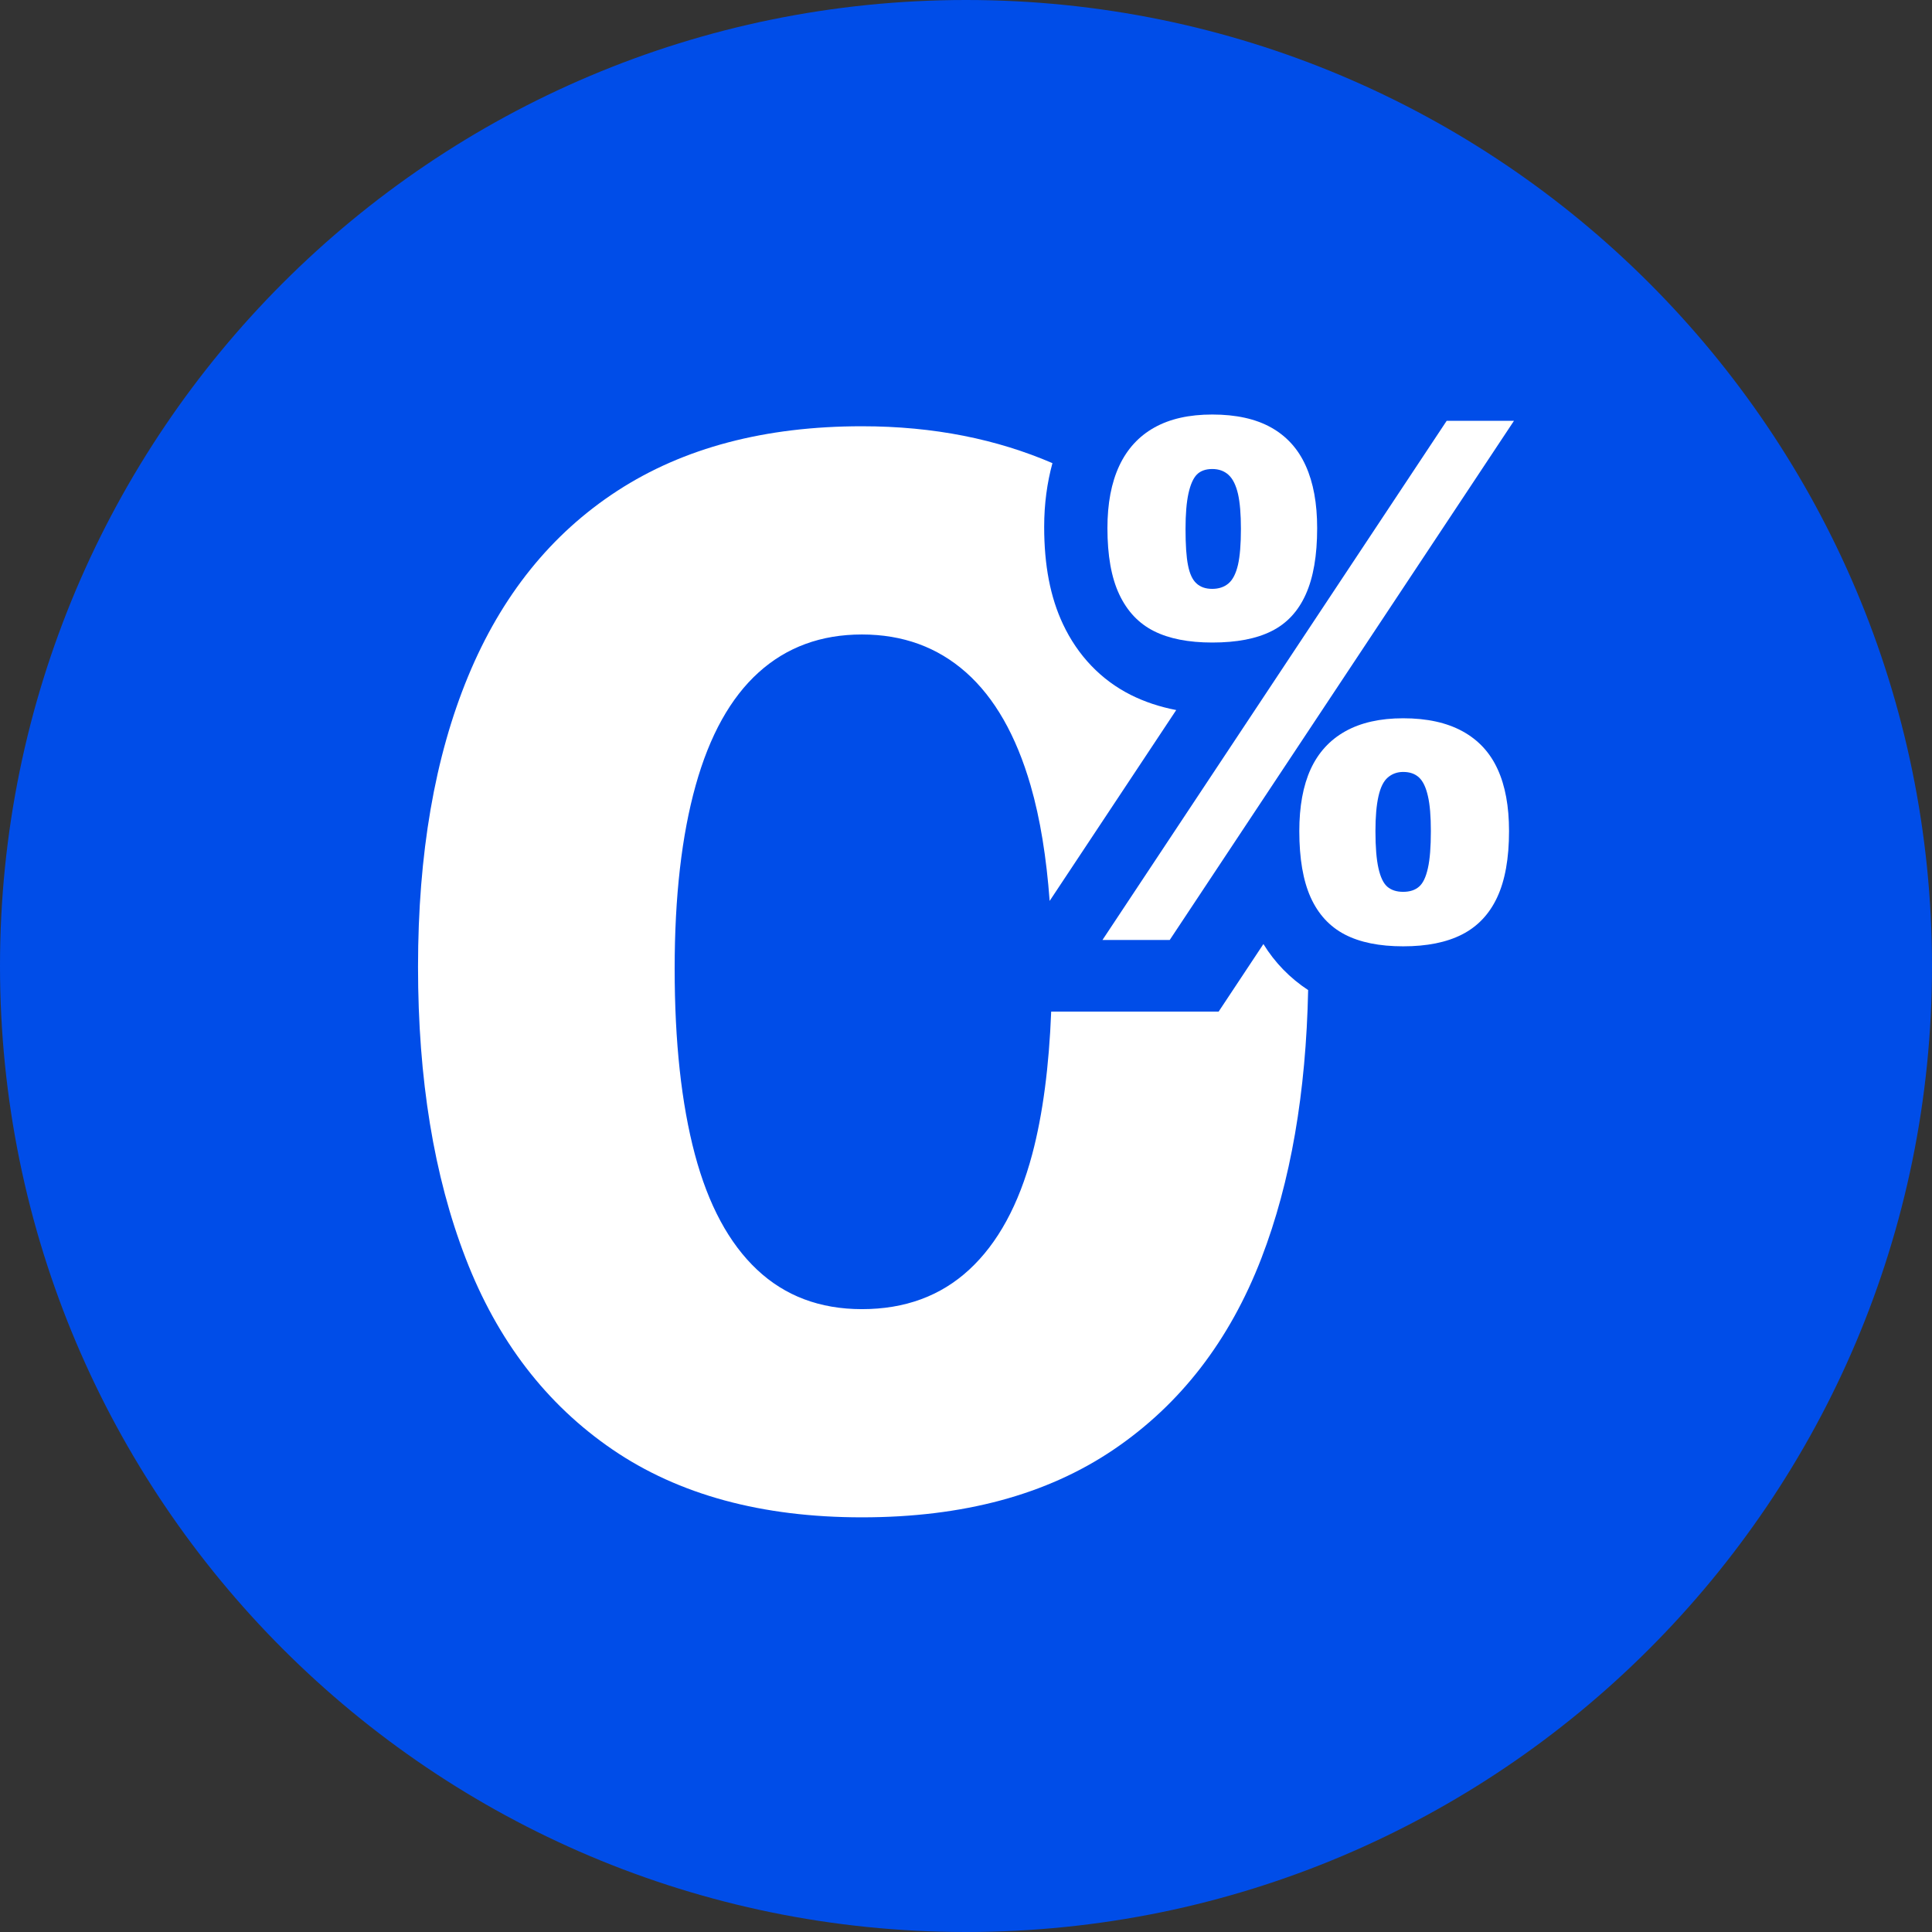 <svg width="54" height="54" viewBox="0 0 54 54" fill="none" xmlns="http://www.w3.org/2000/svg">
<rect x="0" y="0" width="54" height="54" fill="#333333" stroke="none"/>
<path d="M0 27C0 12.088 12.088 0 27 0C41.912 0 54 12.088 54 27C54 41.912 41.912 54 27 54C12.088 54 0 41.912 0 27Z" fill="#004DE8"/>
<g clip-path="url(#clip0_32900_160379)">
<path d="M40.435 11.762H42.316L32.694 26.273H30.814L40.435 11.762ZM32.252 17.639C31.828 17.426 31.505 17.084 31.284 16.614C31.062 16.143 30.953 15.526 30.953 14.761C30.953 14.07 31.064 13.49 31.284 13.019C31.505 12.548 31.831 12.192 32.266 11.949C32.699 11.707 33.237 11.586 33.883 11.586C34.547 11.586 35.096 11.707 35.529 11.949C35.962 12.192 36.285 12.548 36.496 13.019C36.709 13.49 36.815 14.07 36.815 14.761C36.815 15.526 36.709 16.143 36.496 16.614C36.285 17.085 35.967 17.427 35.542 17.639C35.118 17.853 34.566 17.959 33.883 17.959C33.219 17.959 32.675 17.852 32.252 17.639H32.252ZM34.339 16.305C34.459 16.202 34.545 16.029 34.602 15.787C34.657 15.545 34.684 15.21 34.684 14.784C34.684 14.372 34.657 14.045 34.602 13.803C34.545 13.561 34.459 13.384 34.339 13.274C34.218 13.163 34.066 13.109 33.883 13.109C33.699 13.109 33.554 13.161 33.453 13.263C33.352 13.366 33.273 13.542 33.218 13.792C33.163 14.042 33.136 14.373 33.136 14.784C33.136 15.225 33.158 15.563 33.205 15.798C33.251 16.034 33.328 16.203 33.44 16.305C33.55 16.408 33.697 16.459 33.882 16.459C34.066 16.459 34.218 16.408 34.339 16.305ZM37.587 26.119C37.163 25.898 36.846 25.553 36.633 25.082C36.422 24.612 36.316 23.995 36.316 23.23C36.316 22.539 36.422 21.962 36.633 21.499C36.846 21.036 37.167 20.683 37.602 20.44C38.035 20.198 38.574 20.076 39.219 20.076C39.883 20.076 40.435 20.197 40.879 20.44C41.322 20.683 41.648 21.036 41.859 21.499C42.072 21.962 42.178 22.539 42.178 23.23C42.178 23.995 42.066 24.612 41.846 25.082C41.626 25.553 41.297 25.898 40.864 26.119C40.431 26.34 39.883 26.45 39.219 26.45C38.556 26.45 38.011 26.34 37.587 26.119ZM39.661 24.784C39.773 24.689 39.855 24.516 39.91 24.266C39.967 24.016 39.993 23.67 39.993 23.229C39.993 22.818 39.967 22.49 39.91 22.248C39.855 22.006 39.773 21.833 39.661 21.73C39.55 21.627 39.404 21.576 39.219 21.576C39.053 21.576 38.91 21.628 38.791 21.73C38.67 21.833 38.584 22.009 38.528 22.259C38.472 22.509 38.444 22.833 38.444 23.229C38.444 23.67 38.472 24.016 38.528 24.266C38.584 24.516 38.666 24.689 38.776 24.784C38.888 24.88 39.035 24.927 39.218 24.927C39.403 24.927 39.55 24.88 39.661 24.784Z" fill="white"/>
<path d="M35.313 26.386L34.061 28.275H29.381C29.321 29.799 29.149 31.138 28.851 32.261C28.475 33.675 27.888 34.75 27.091 35.486C26.294 36.223 25.294 36.591 24.091 36.591C22.918 36.591 21.94 36.223 21.158 35.486C20.376 34.75 19.797 33.675 19.421 32.261C19.045 30.847 18.857 29.118 18.857 27.073C18.857 25.058 19.053 23.351 19.444 21.952C19.835 20.553 20.421 19.501 21.204 18.794C21.986 18.088 22.948 17.734 24.091 17.734C25.234 17.734 26.204 18.088 27.001 18.794C27.798 19.501 28.4 20.554 28.805 21.952C29.076 22.886 29.248 23.97 29.338 25.181L32.876 19.846C32.412 19.757 31.988 19.615 31.606 19.423C30.778 19.008 30.123 18.323 29.71 17.444C29.356 16.692 29.185 15.802 29.185 14.724C29.185 14.08 29.268 13.488 29.416 12.945C27.873 12.281 26.115 11.914 24.091 11.914C21.384 11.914 19.106 12.516 17.256 13.718C15.406 14.921 14.015 16.651 13.083 18.906C12.15 21.162 11.684 23.869 11.684 27.026C11.684 30.154 12.127 32.868 13.015 35.169C13.902 37.47 15.271 39.252 17.12 40.515C18.969 41.778 21.293 42.41 24.09 42.41C26.917 42.41 29.263 41.779 31.128 40.515C32.992 39.252 34.368 37.47 35.256 35.169C36.08 33.032 36.504 30.523 36.563 27.673C36.06 27.342 35.634 26.91 35.312 26.385L35.313 26.386Z" fill="white"/>
</g>
<defs>
<clipPath id="clip0_32900_160379">
<rect width="32" height="32" fill="white" transform="translate(11 11)"/>
</clipPath>
</defs>
</svg>

